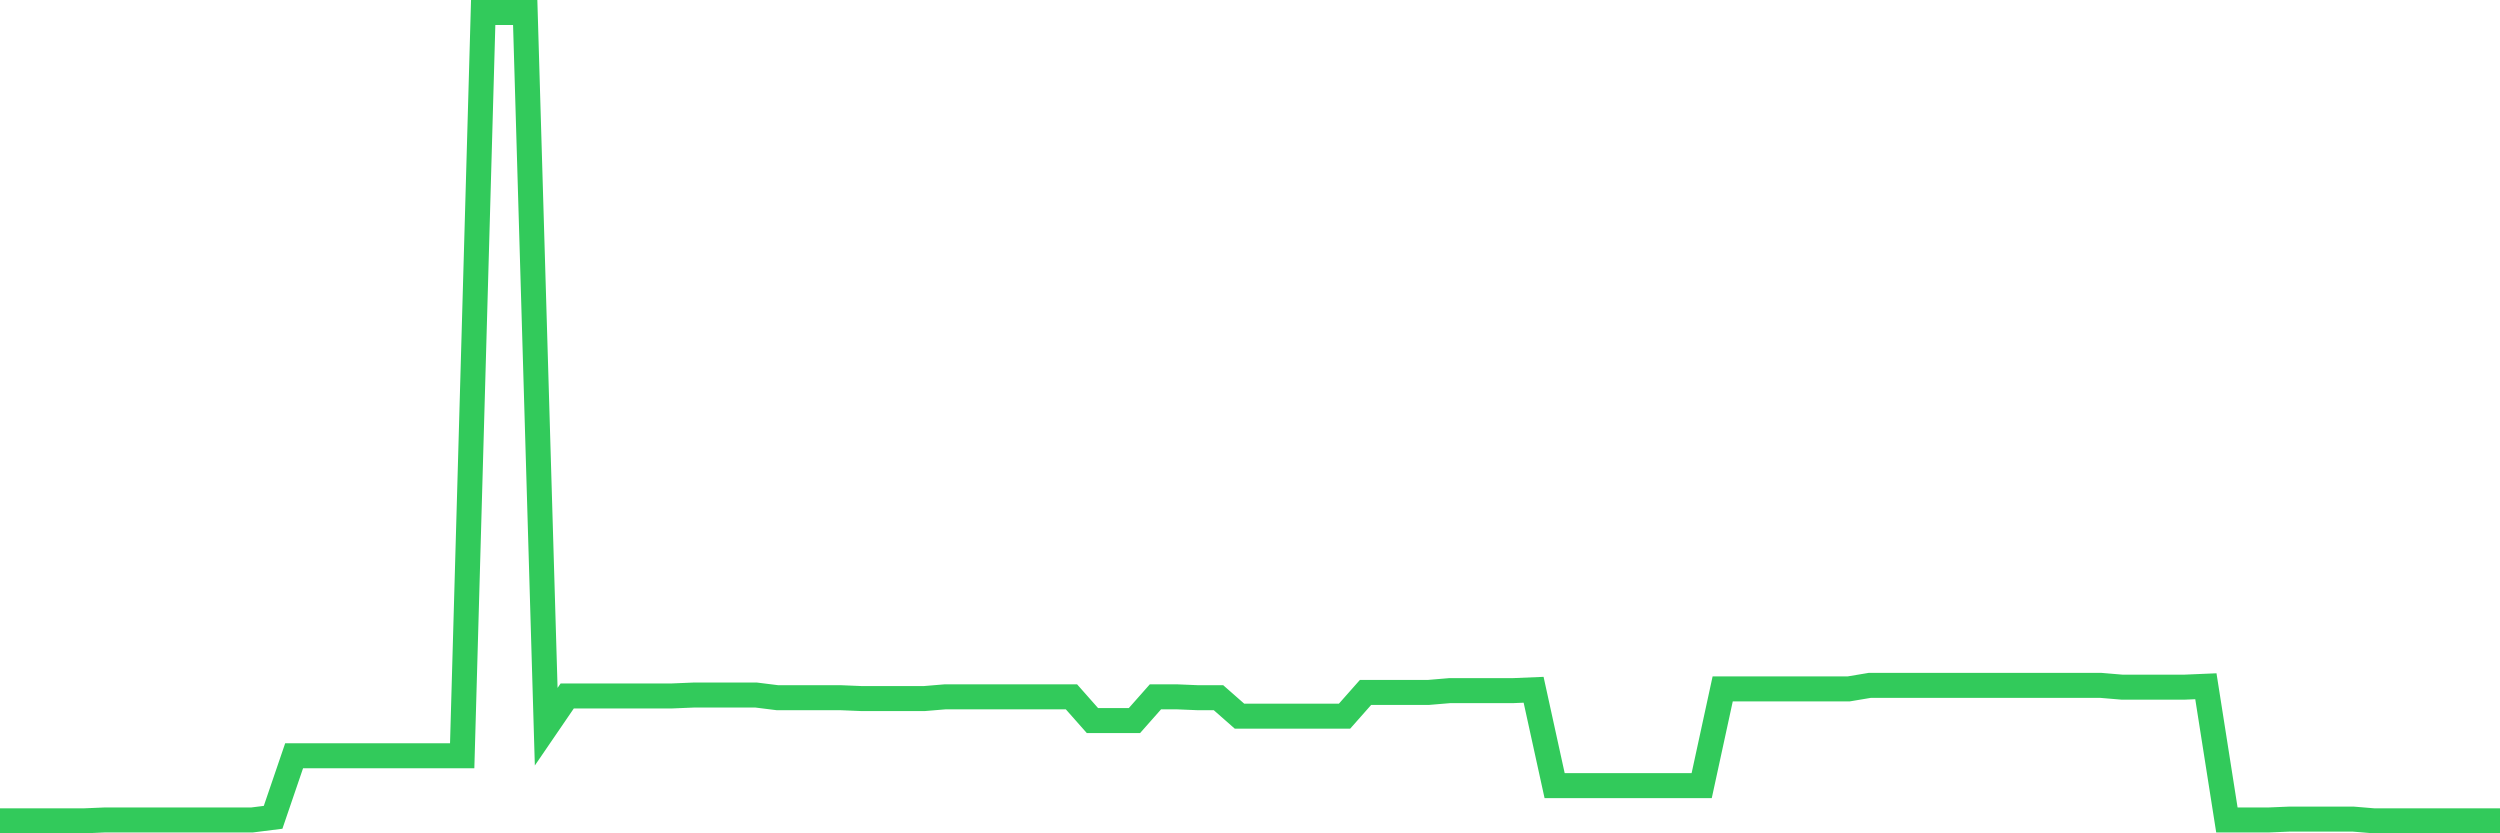 <svg
  xmlns="http://www.w3.org/2000/svg"
  xmlns:xlink="http://www.w3.org/1999/xlink"
  width="120"
  height="40"
  viewBox="0 0 120 40"
  preserveAspectRatio="none"
>
  <polyline
    points="0,39.4 1.008,39.4 2.017,39.4 3.025,39.4 4.034,39.4 5.042,39.358 6.05,39.358 7.059,39.358 8.067,39.358 9.076,39.358 10.084,39.358 11.092,39.358 12.101,39.358 13.109,39.231 14.118,36.276 15.126,36.276 16.134,36.276 17.143,36.276 18.151,36.276 19.16,36.276 20.168,36.276 21.176,36.276 22.185,36.276 23.193,0.6 24.202,0.6 25.21,0.6 26.218,34.882 27.227,33.405 28.235,33.405 29.244,33.405 30.252,33.405 31.261,33.405 32.269,33.405 33.277,33.363 34.286,33.363 35.294,33.363 36.303,33.363 37.311,33.489 38.319,33.489 39.328,33.489 40.336,33.489 41.345,33.531 42.353,33.531 43.361,33.531 44.37,33.531 45.378,33.447 46.387,33.447 47.395,33.447 48.403,33.447 49.412,33.447 50.42,33.447 51.429,33.447 52.437,34.587 53.445,34.587 54.454,34.587 55.462,33.447 56.471,33.447 57.479,33.489 58.487,33.489 59.496,34.376 60.504,34.376 61.513,34.376 62.521,34.376 63.529,34.376 64.538,34.376 65.546,33.236 66.555,33.236 67.563,33.236 68.571,33.236 69.58,33.151 70.588,33.151 71.597,33.151 72.605,33.151 73.613,33.109 74.622,37.711 75.63,37.711 76.639,37.711 77.647,37.711 78.655,37.711 79.664,37.711 80.672,37.711 81.681,37.711 82.689,33.067 83.697,33.067 84.706,33.067 85.714,33.067 86.723,33.067 87.731,33.067 88.739,33.067 89.748,32.898 90.756,32.898 91.765,32.898 92.773,32.898 93.782,32.898 94.79,32.898 95.798,32.898 96.807,32.898 97.815,32.898 98.824,32.898 99.832,32.898 100.84,32.898 101.849,32.983 102.857,32.983 103.866,32.983 104.874,32.983 105.882,32.94 106.891,39.358 107.899,39.358 108.908,39.358 109.916,39.316 110.924,39.316 111.933,39.316 112.941,39.316 113.95,39.4 114.958,39.4 115.966,39.4 116.975,39.4 117.983,39.4 118.992,39.4 120,39.4"
    fill="none"
    stroke="#32ca5b"
    stroke-width="1.2"
  >
  </polyline>
</svg>